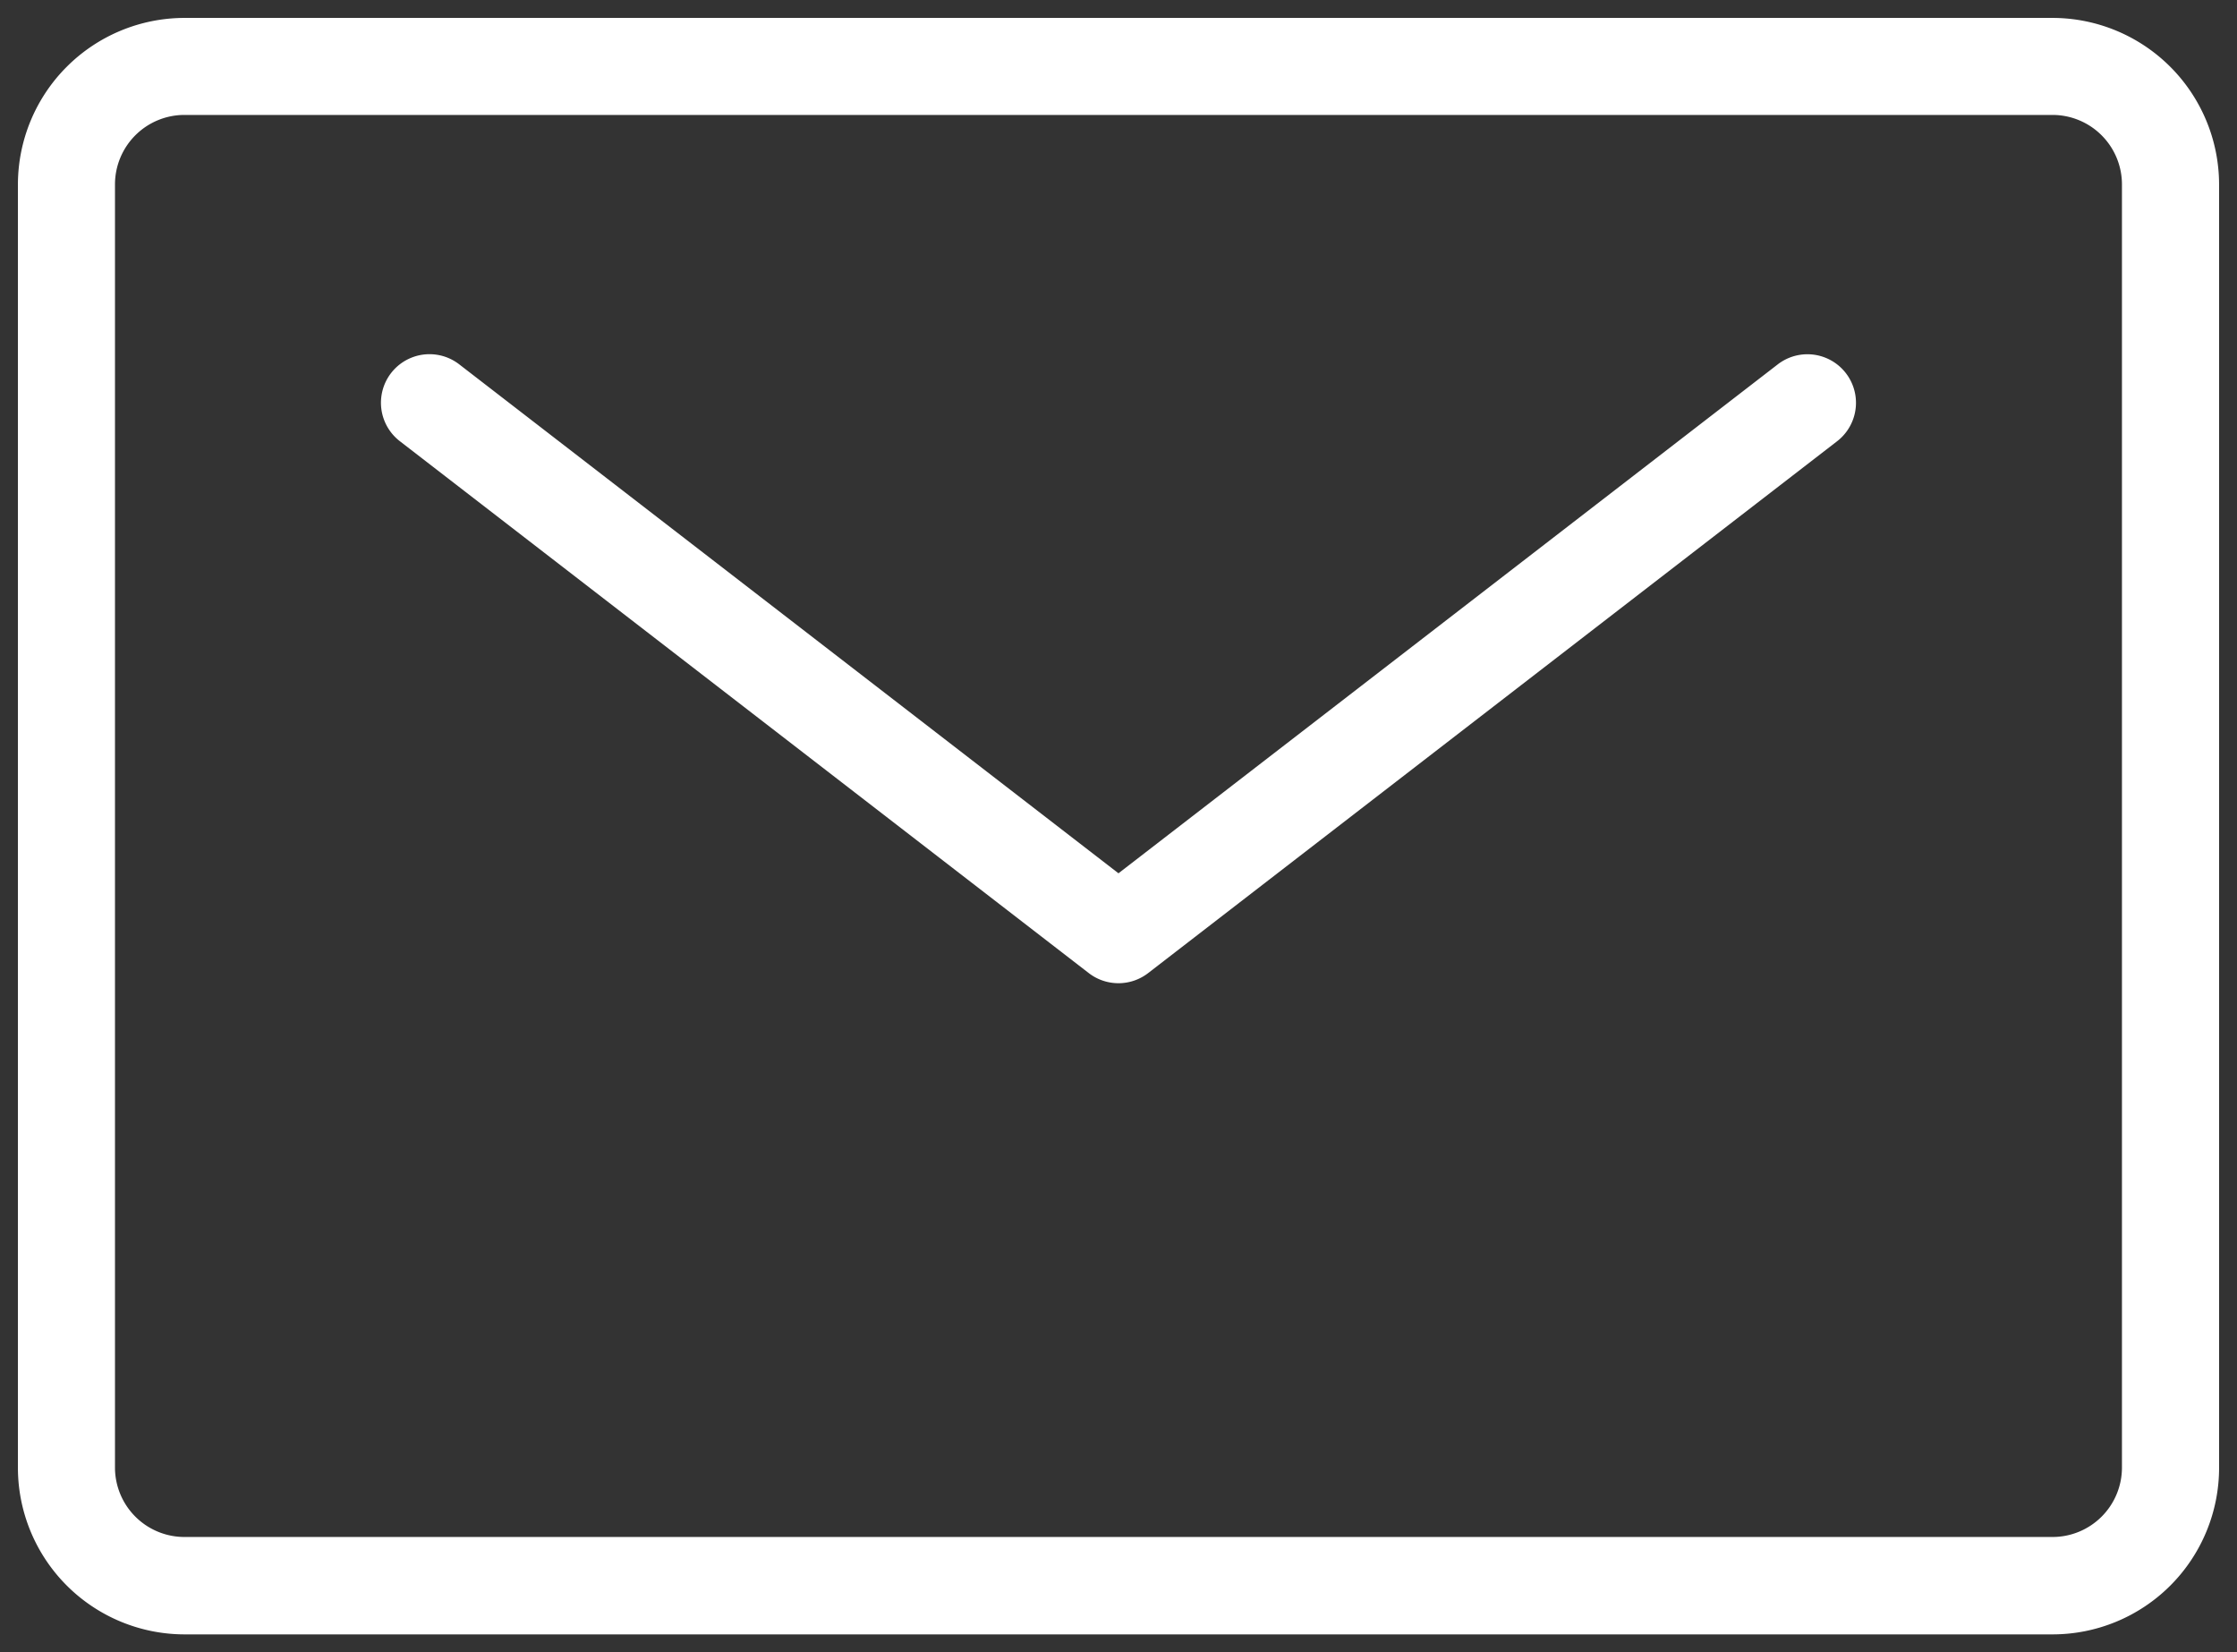 <svg xmlns="http://www.w3.org/2000/svg" xmlns:xlink="http://www.w3.org/1999/xlink" width="35.213" height="26.001" viewBox="0 0 35.213 26.001">
  <rect x="0" y="0" width="35.213" height="26.001" fill="#333333" stroke="none"/>
  <defs>
    <clipPath id="clip-path">
      <rect id="長方形_2698" data-name="長方形 2698" width="35.213" height="26.001" fill="none"/>
    </clipPath>
  </defs>
  <g id="mail_white" clip-path="url(#clip-path)">
    <path id="長方形_2403" data-name="長方形 2403" d="M-4.6-7.22H24.808A2.625,2.625,0,0,1,27.429-4.6V15.6a2.622,2.622,0,0,1-2.622,2.622H-4.6A2.625,2.625,0,0,1-7.22,15.6V-4.6A2.625,2.625,0,0,1-4.6-7.22ZM24.808,16.689A1.093,1.093,0,0,0,25.9,15.6V-4.6a1.094,1.094,0,0,0-1.093-1.093H-4.6A1.094,1.094,0,0,0-5.692-4.6V15.6A1.094,1.094,0,0,0-4.6,16.689Z" transform="translate(7.502 7.502)" fill="#fff"/>
    <path id="パス_1209" data-name="パス 1209" d="M51.063,46.44a.763.763,0,0,1-.467-.159L39.751,37.909a.764.764,0,1,1,.934-1.21l10.378,8.011L61.441,36.7a.764.764,0,0,1,.934,1.21L51.531,46.28A.763.763,0,0,1,51.063,46.44Z" transform="translate(-33.457 -30.965)" fill="#fff"/>
  </g>
</svg>
